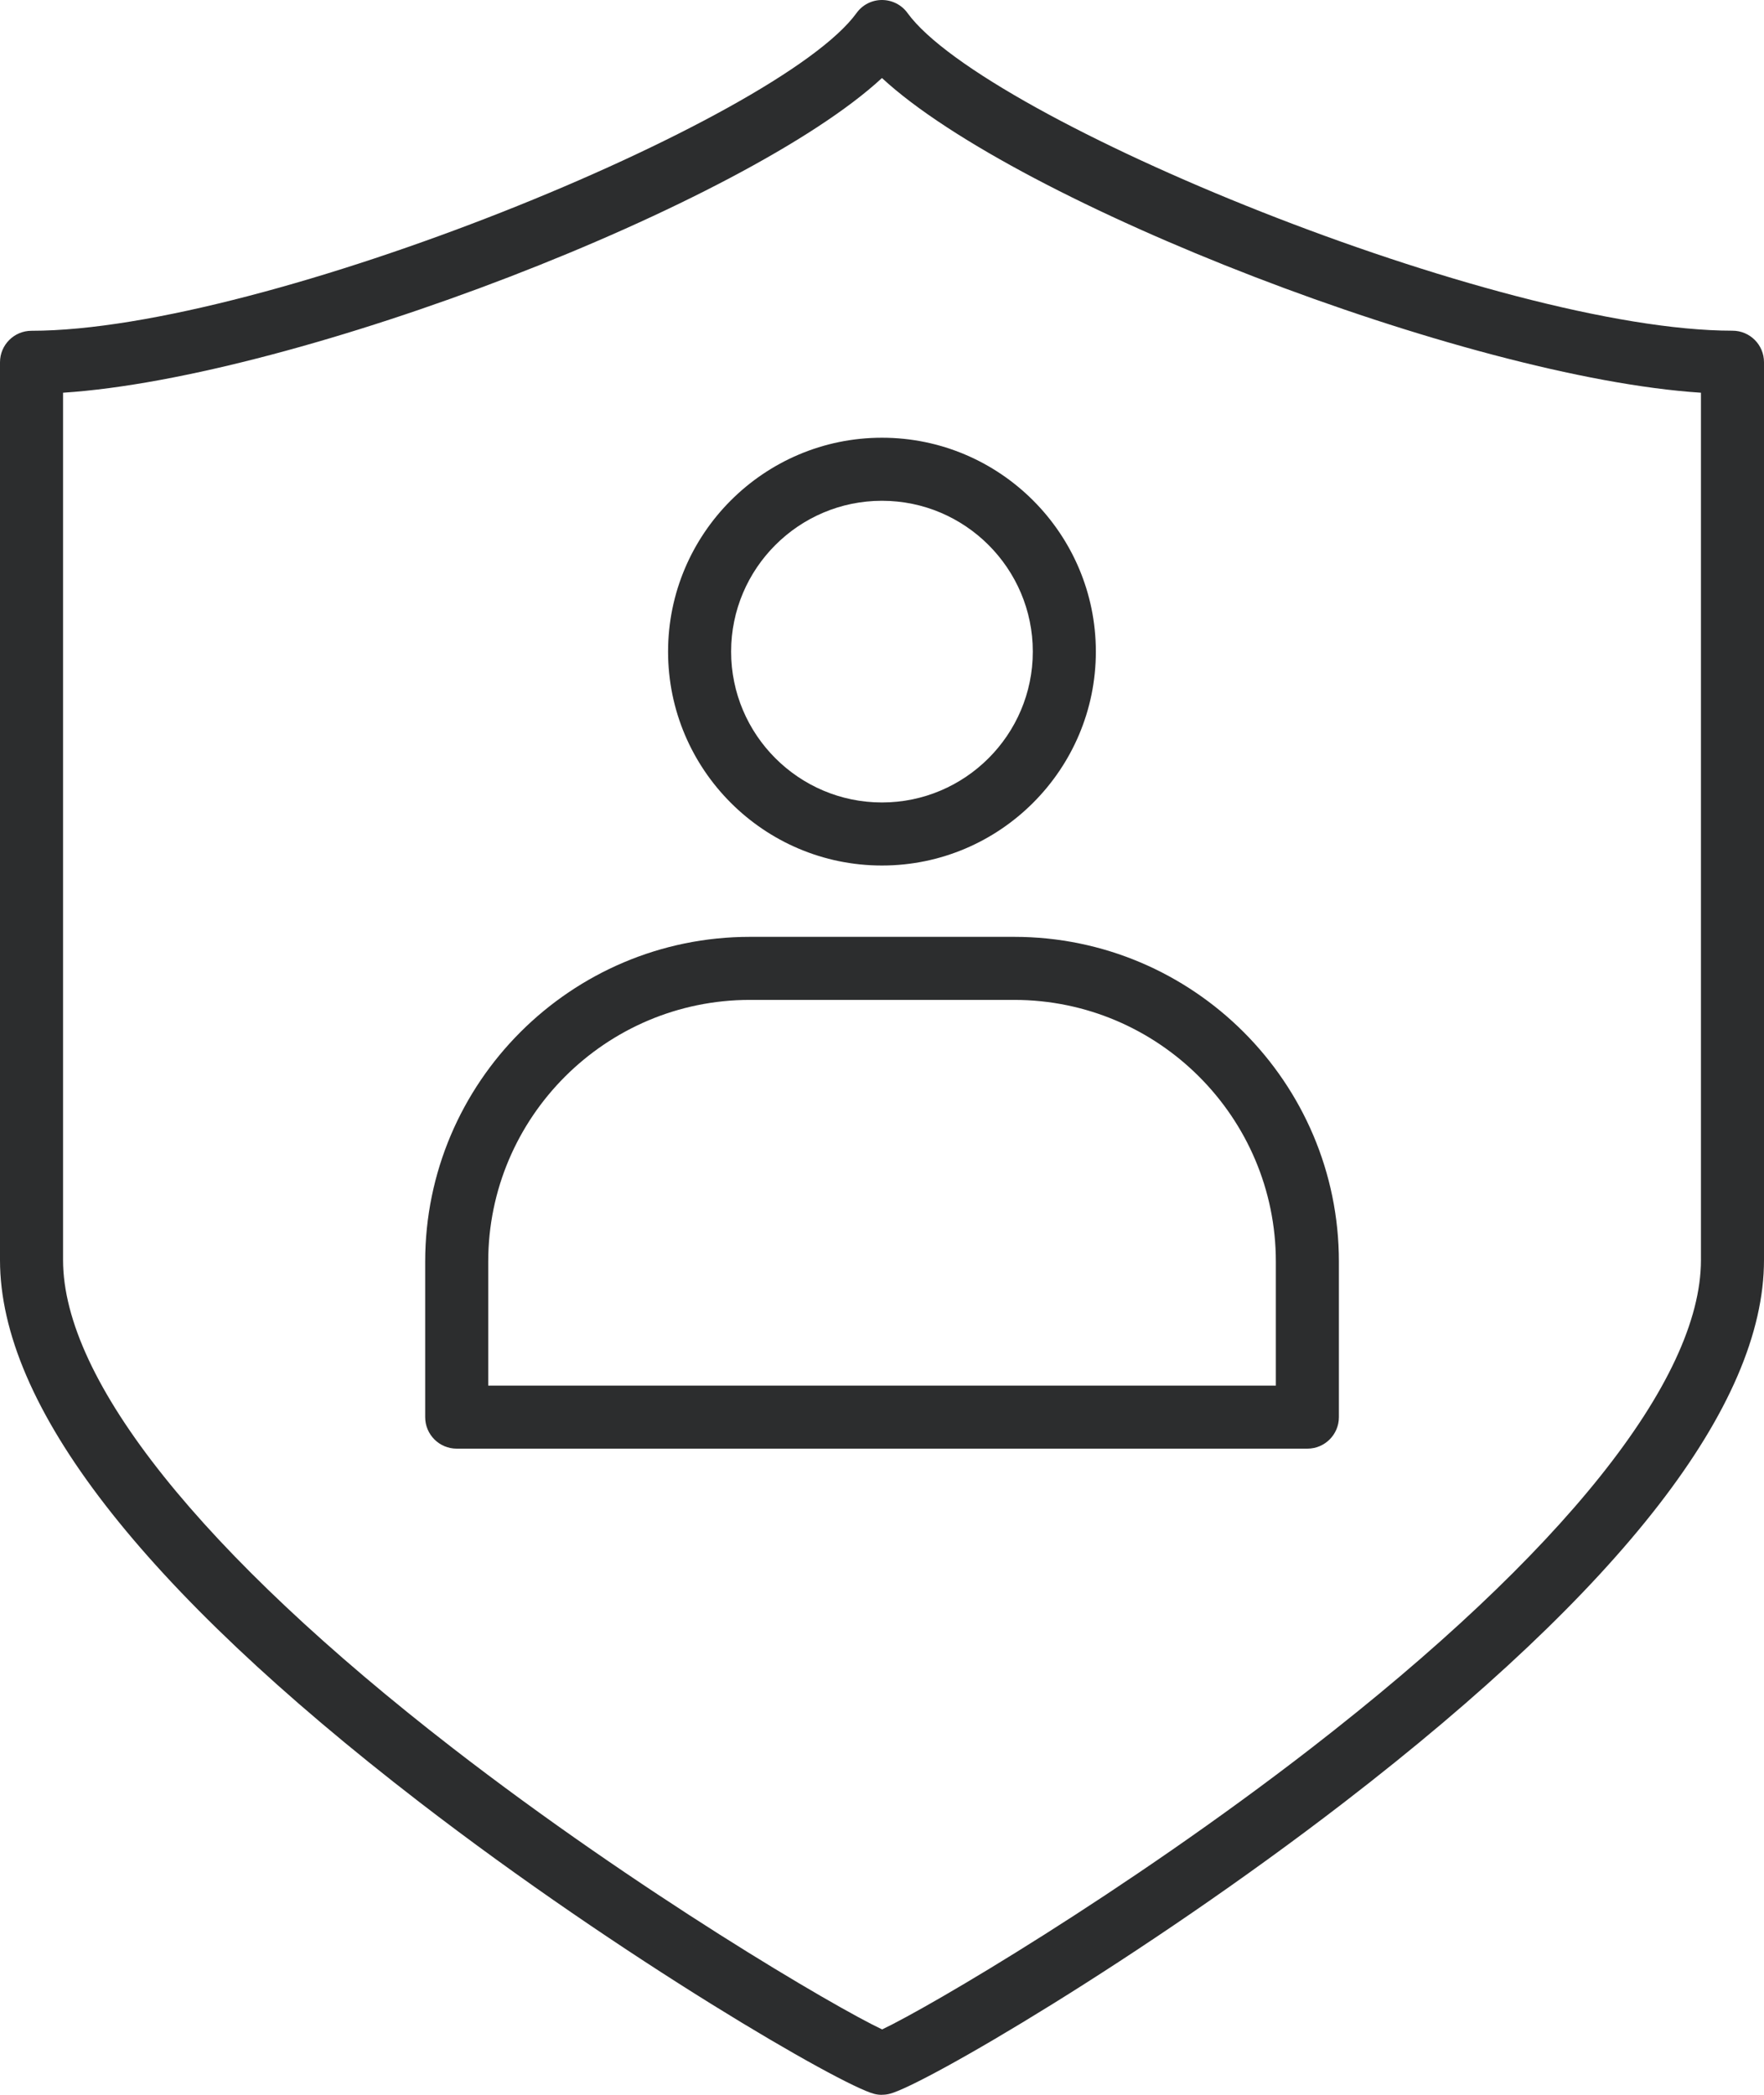 <svg viewBox="0 0 223.83 265.8" version="1.1" xmlns="http://www.w3.org/2000/svg" id="Layer_1">
  
  <defs>
    <style>
      .st0 {
        fill: #2c2d2e;
      }
    </style>
  </defs>
  <path d="M111.91,265.8c-.34,0-.68-.04-1.01-.13-4.19-1.09-31.73-17.02-57.68-37.01C17.91,201.44,0,178.3,0,159.88V45.97C0,43.76,1.79,41.97,4,41.97c29.6,0,94.87-26.78,104.68-40.31C109.43.61,110.63,0,111.91,0s2.49.61,3.24,1.65c9.81,13.53,75.07,40.31,104.68,40.31,2.21,0,4,1.79,4,4v113.91c0,18.42-17.91,41.56-53.23,68.78-25.94,19.99-53.48,35.93-57.68,37.01-.33.09-.67.13-1.01.13ZM8,49.83v110.05c0,15.25,17.56,37.24,49.45,61.93,23.61,18.27,48.37,32.8,54.48,35.69,5.97-2.82,30.8-17.38,54.45-35.69,31.89-24.69,49.45-46.68,49.45-61.93V49.83c-29.81-1.94-86.67-23.97-103.92-39.93C94.67,25.86,37.81,47.89,8,49.83Z" class="st0"></path>
  <path d="M111.91,109.82c-14.97,0-27.14-12.18-27.14-27.14s12.18-27.14,27.14-27.14,27.14,12.18,27.14,27.14-12.18,27.14-27.14,27.14ZM111.91,63.54c-10.55,0-19.14,8.59-19.14,19.14s8.59,19.14,19.14,19.14,19.14-8.59,19.14-19.14-8.59-19.14-19.14-19.14Z" class="st0"></path>
  <path d="M165.88,183.81H57.95c-2.21,0-4-1.79-4-4v-19.73c0-22.72,18.49-41.21,41.21-41.21h33.52c22.72,0,41.21,18.49,41.21,41.21v19.73c0,2.21-1.79,4-4,4ZM61.95,175.81h99.94v-15.73c0-18.31-14.9-33.21-33.21-33.21h-33.52c-18.31,0-33.21,14.9-33.21,33.21v15.73Z" class="st0"></path>
</svg>